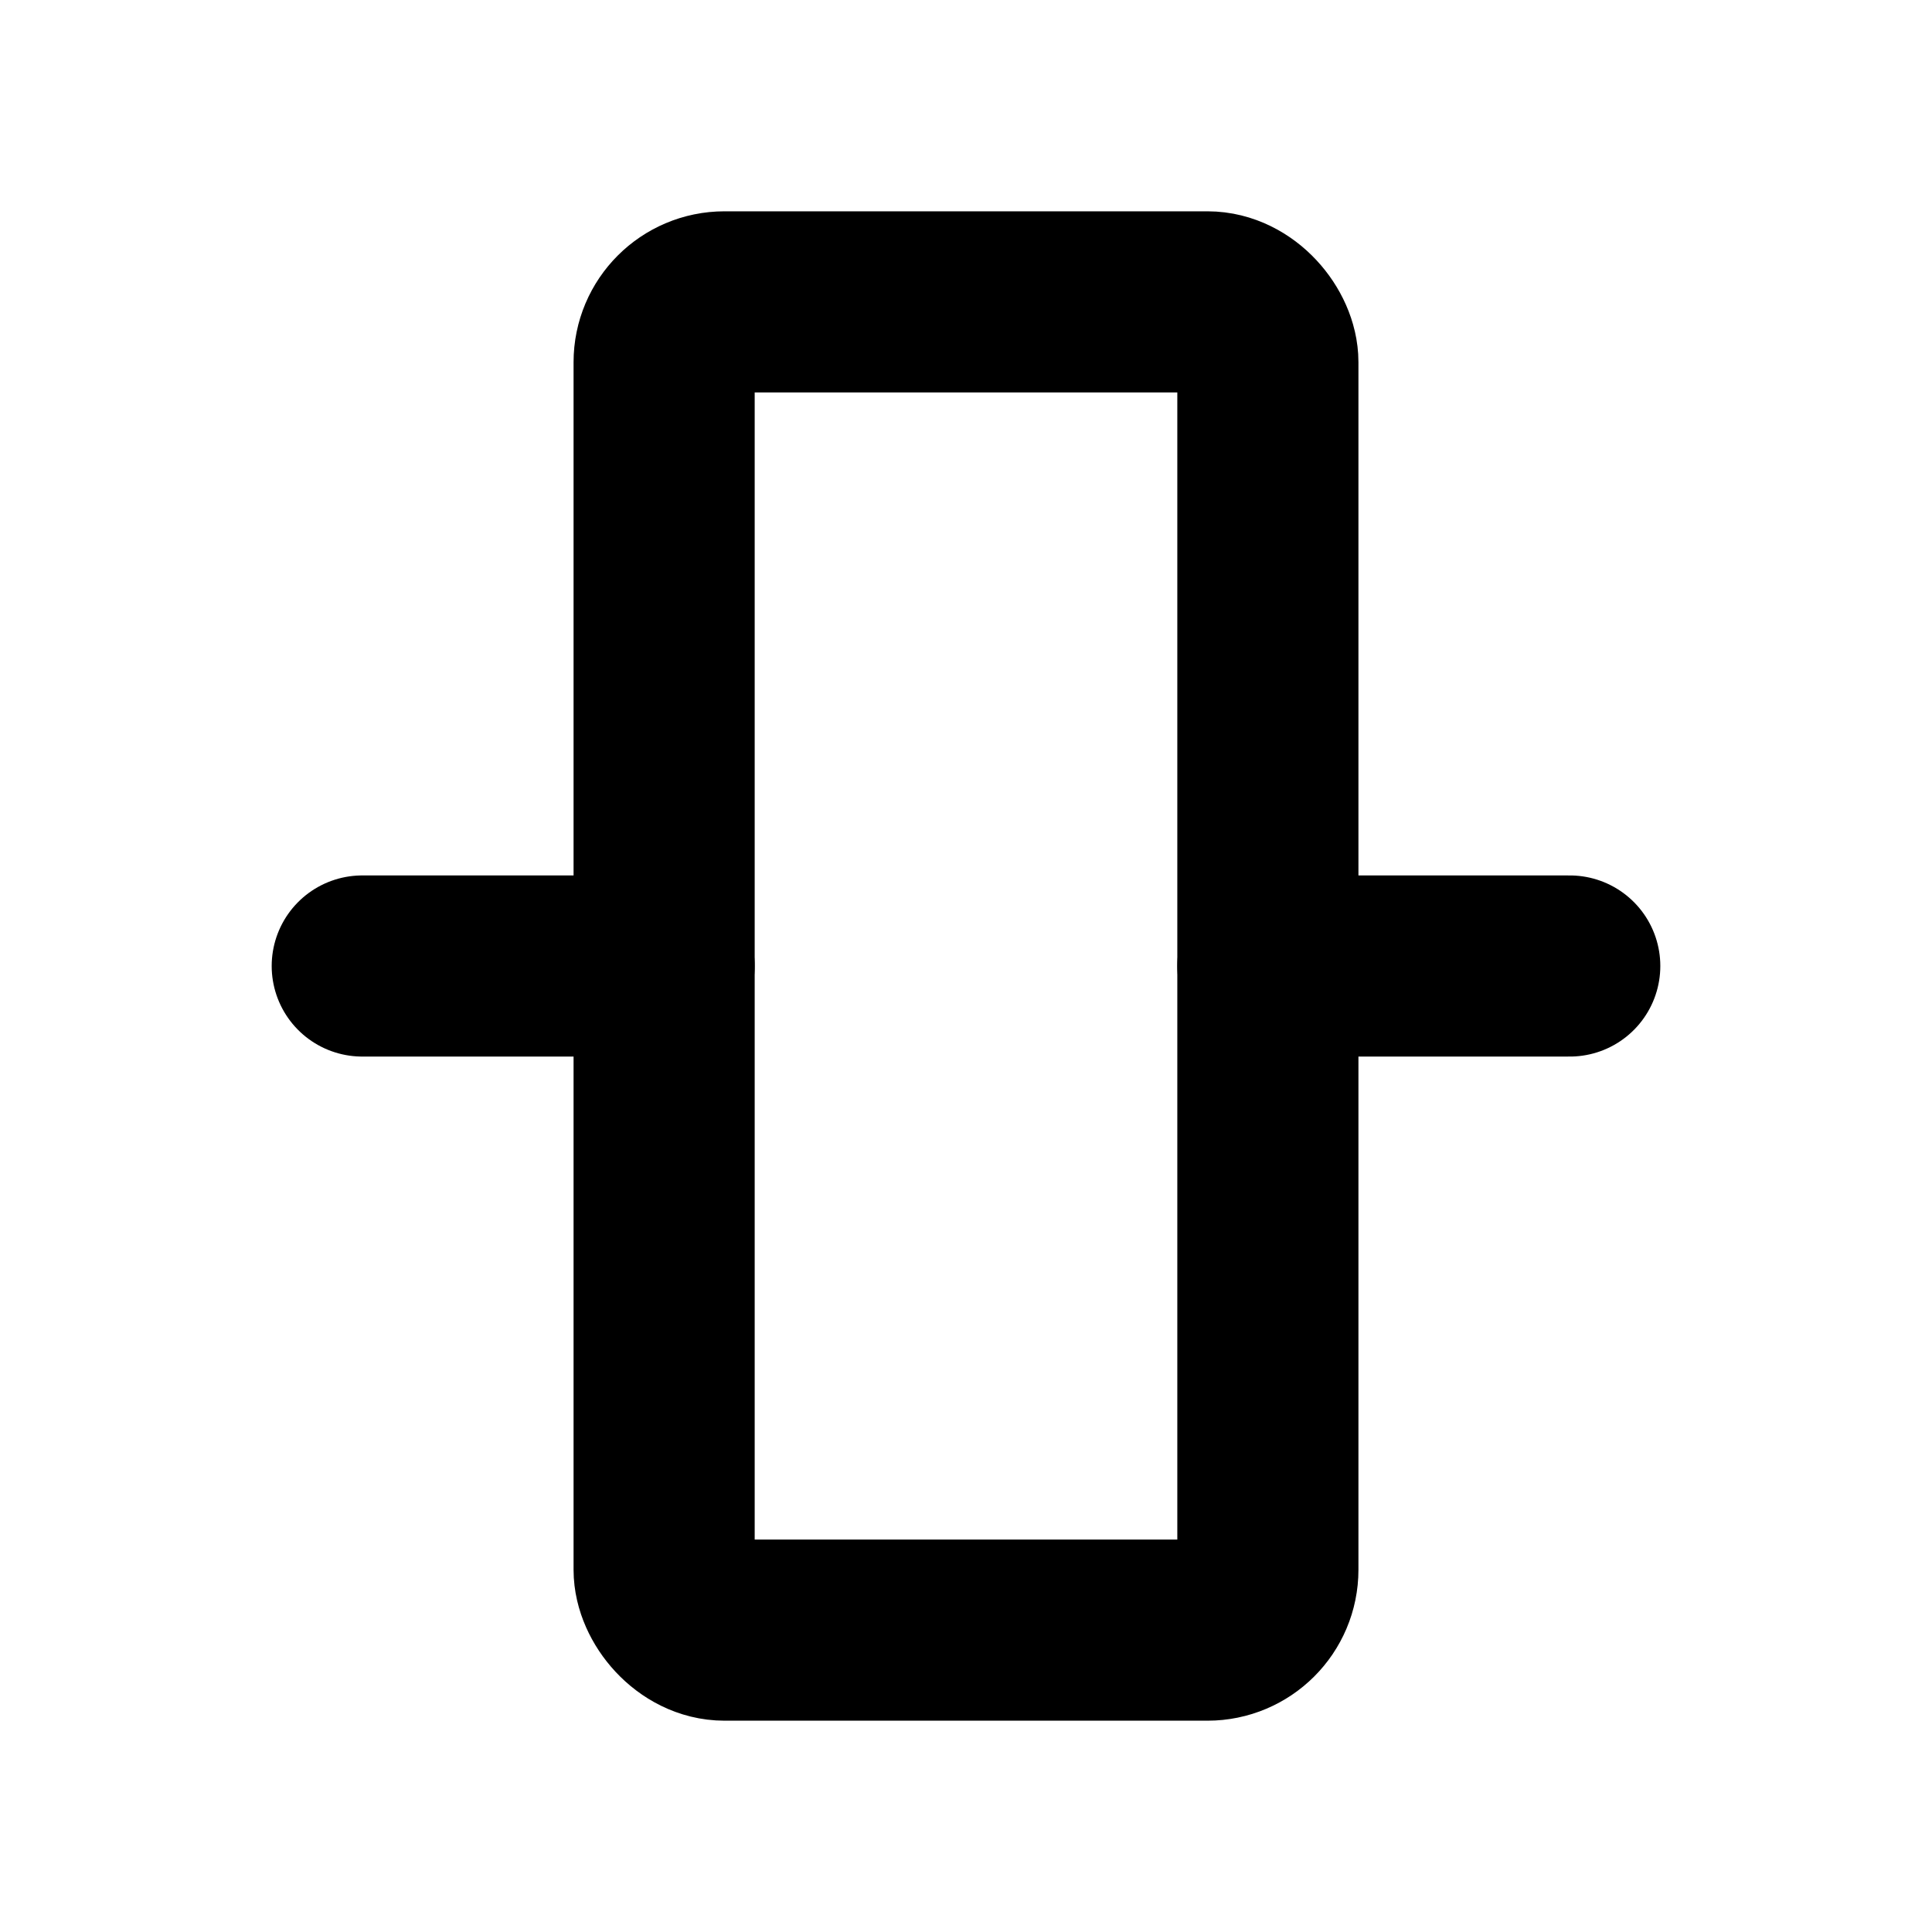 <svg xmlns="http://www.w3.org/2000/svg" viewBox="0 0 256 256"><rect width="256" height="256" fill="none"/><rect x="88" y="40" width="80" height="176" rx="8" fill="none" stroke="currentColor" stroke-linecap="round" stroke-linejoin="round" stroke-width="24"/><line x1="208" y1="128" x2="168" y2="128" fill="none" stroke="currentColor" stroke-linecap="round" stroke-linejoin="round" stroke-width="24"/><line x1="88" y1="128" x2="48" y2="128" fill="none" stroke="currentColor" stroke-linecap="round" stroke-linejoin="round" stroke-width="24"/></svg>